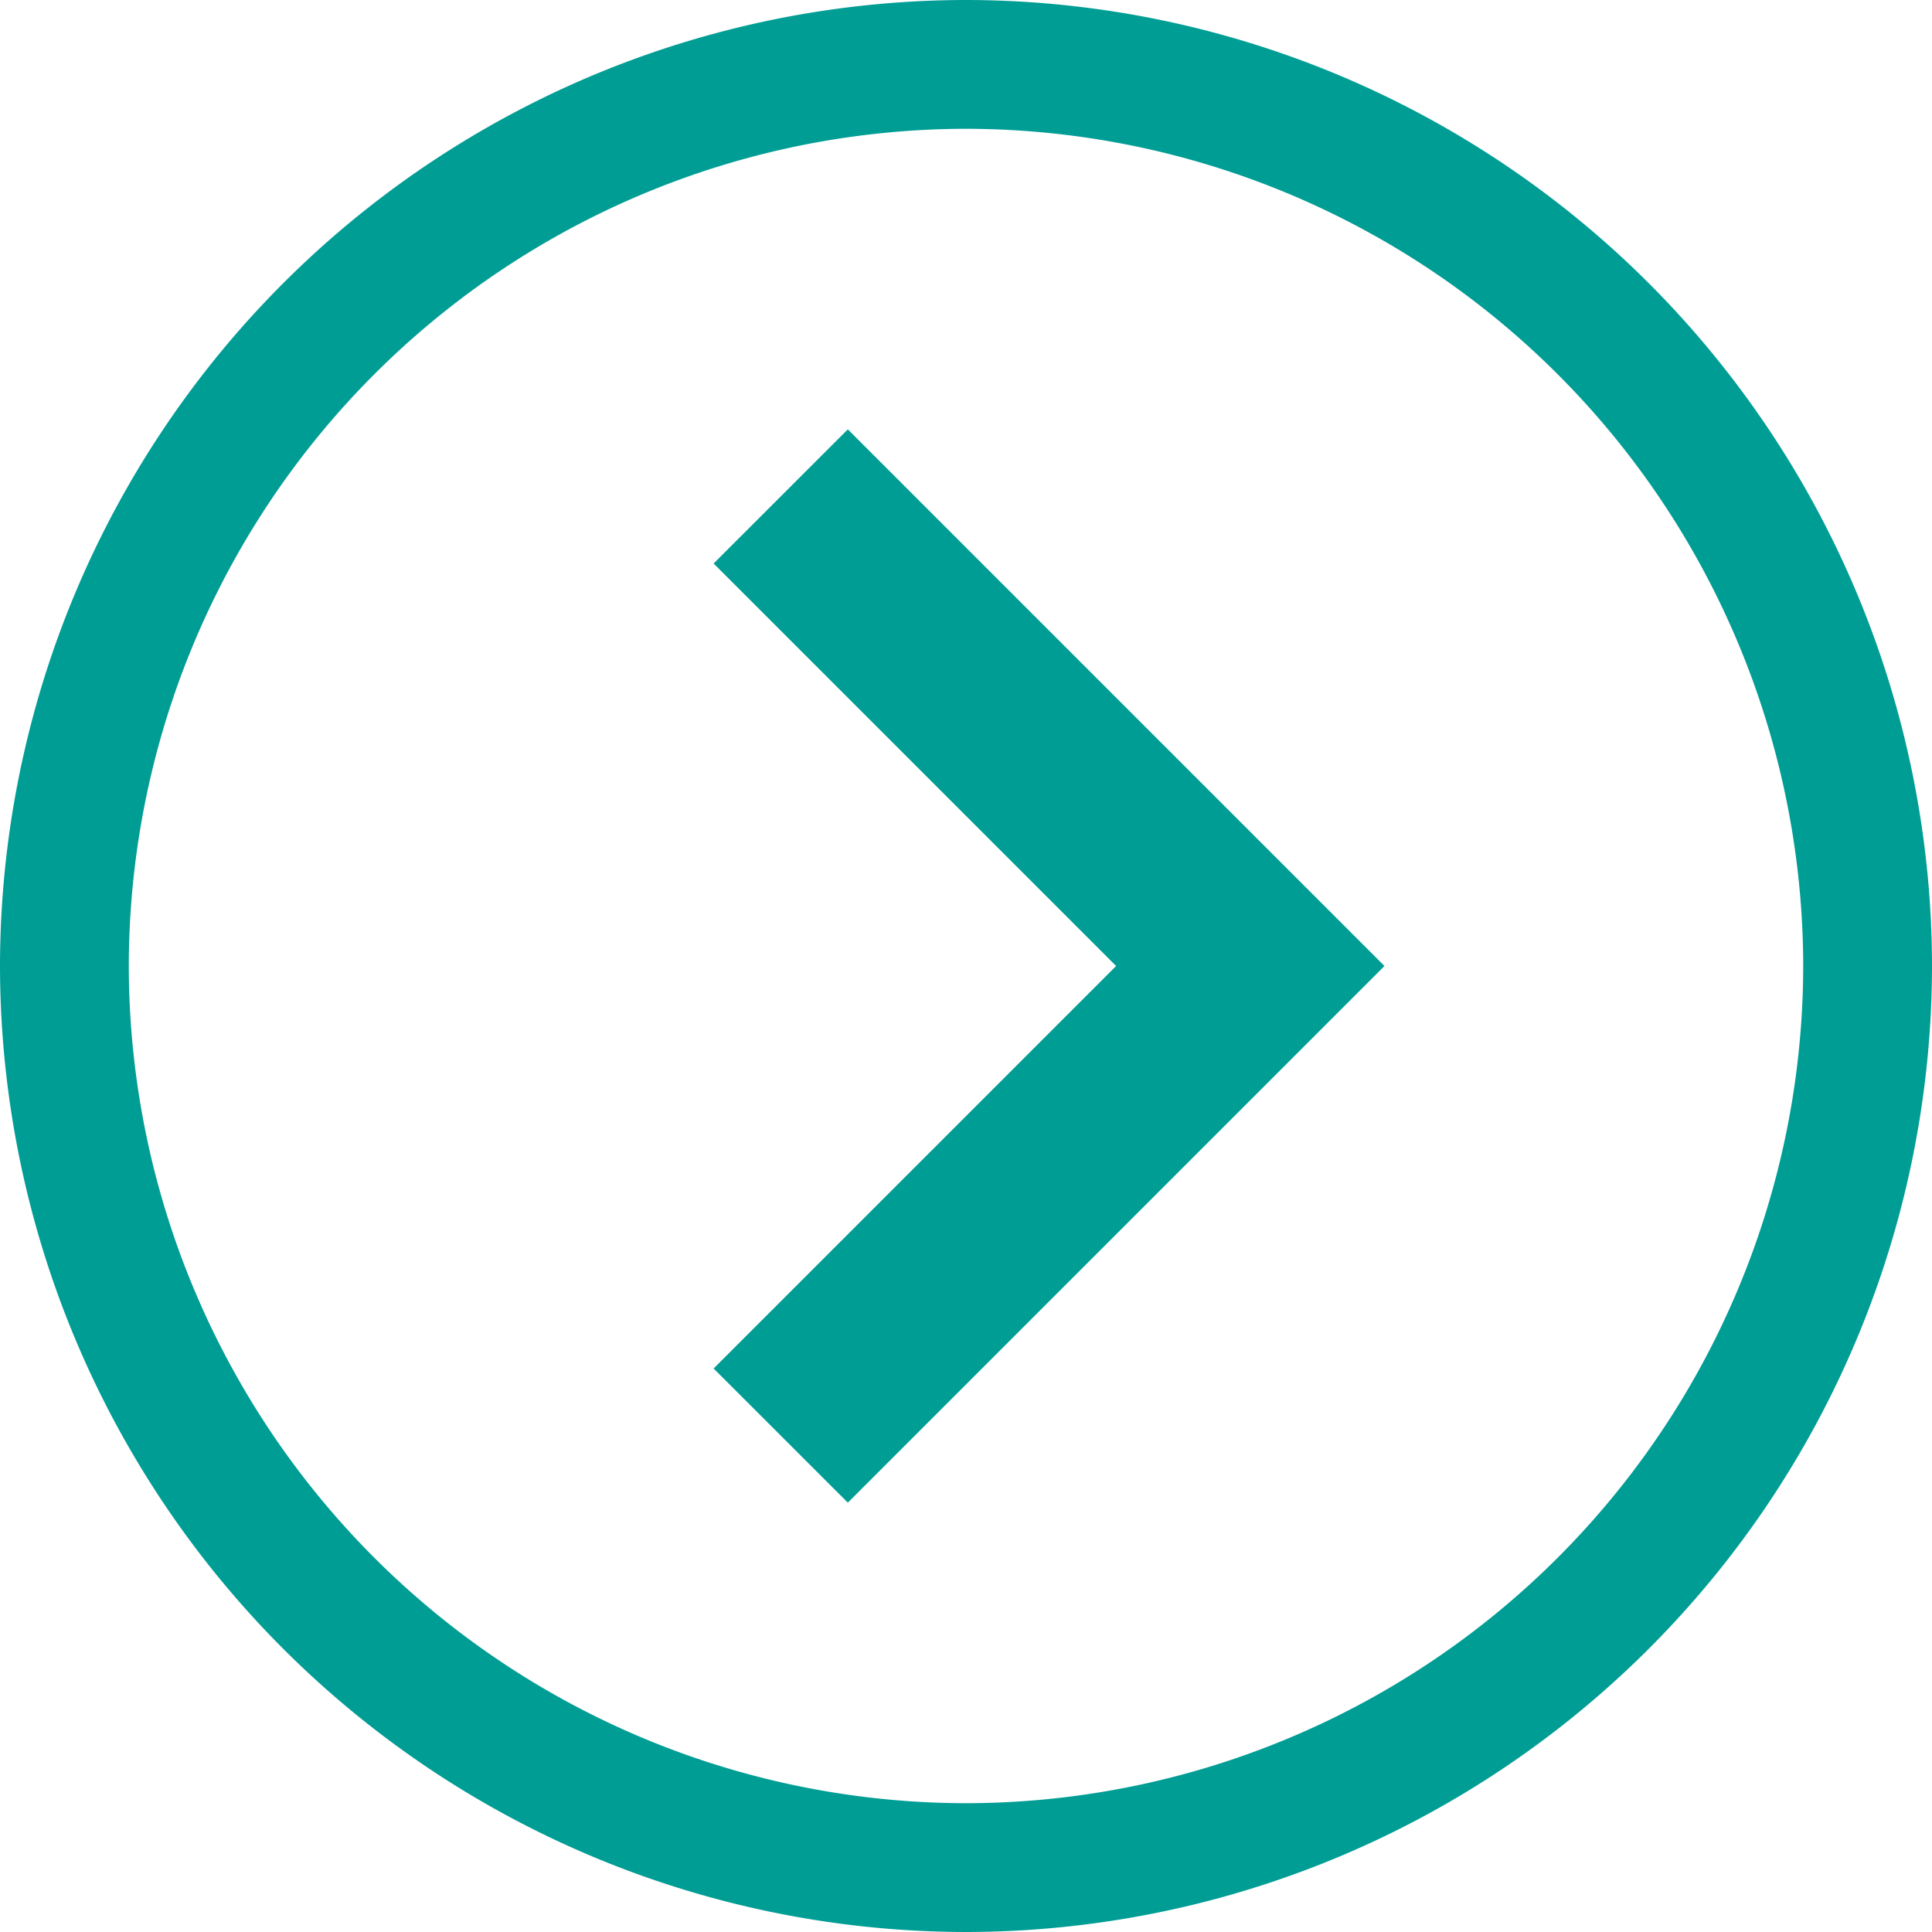 <svg id="Group_1532" data-name="Group 1532" xmlns="http://www.w3.org/2000/svg" xmlns:xlink="http://www.w3.org/1999/xlink" width="30" height="30" viewBox="0 0 30 30">
    <defs>
        <clipPath id="clip-path">
            <path id="Path_1377" data-name="Path 1377" d="M30,0H0V-30H30Z" transform="translate(0 30)" fill="none"/>
        </clipPath>
    </defs>
    <g id="Group_1873" data-name="Group 1873" clip-path="url(#clip-path)">
        <g id="Group_1872" data-name="Group 1872" transform="translate(1 1)">
            <path id="Path_1376" data-name="Path 1376" d="M0,0A14.015,14.015,0,0,0,14-14,14.015,14.015,0,0,0,0-28,14.015,14.015,0,0,0-14-14,14.015,14.015,0,0,0,0,0Z" transform="translate(14 28)" fill="none" stroke="#009d95" stroke-width="2"/>
        </g>
    </g>
    <g id="Group_1874" data-name="Group 1874" transform="translate(11.081 6.667)">
        <path id="Path_1378" data-name="Path 1378" d="M10.417,0,8.334,2.083l-6.25,6.25L0,6.25,6.25,0,0-6.25,2.084-8.333l6.25,6.25Z" transform="translate(0 8.333)" fill="#009d95"/>
    </g>
</svg>
